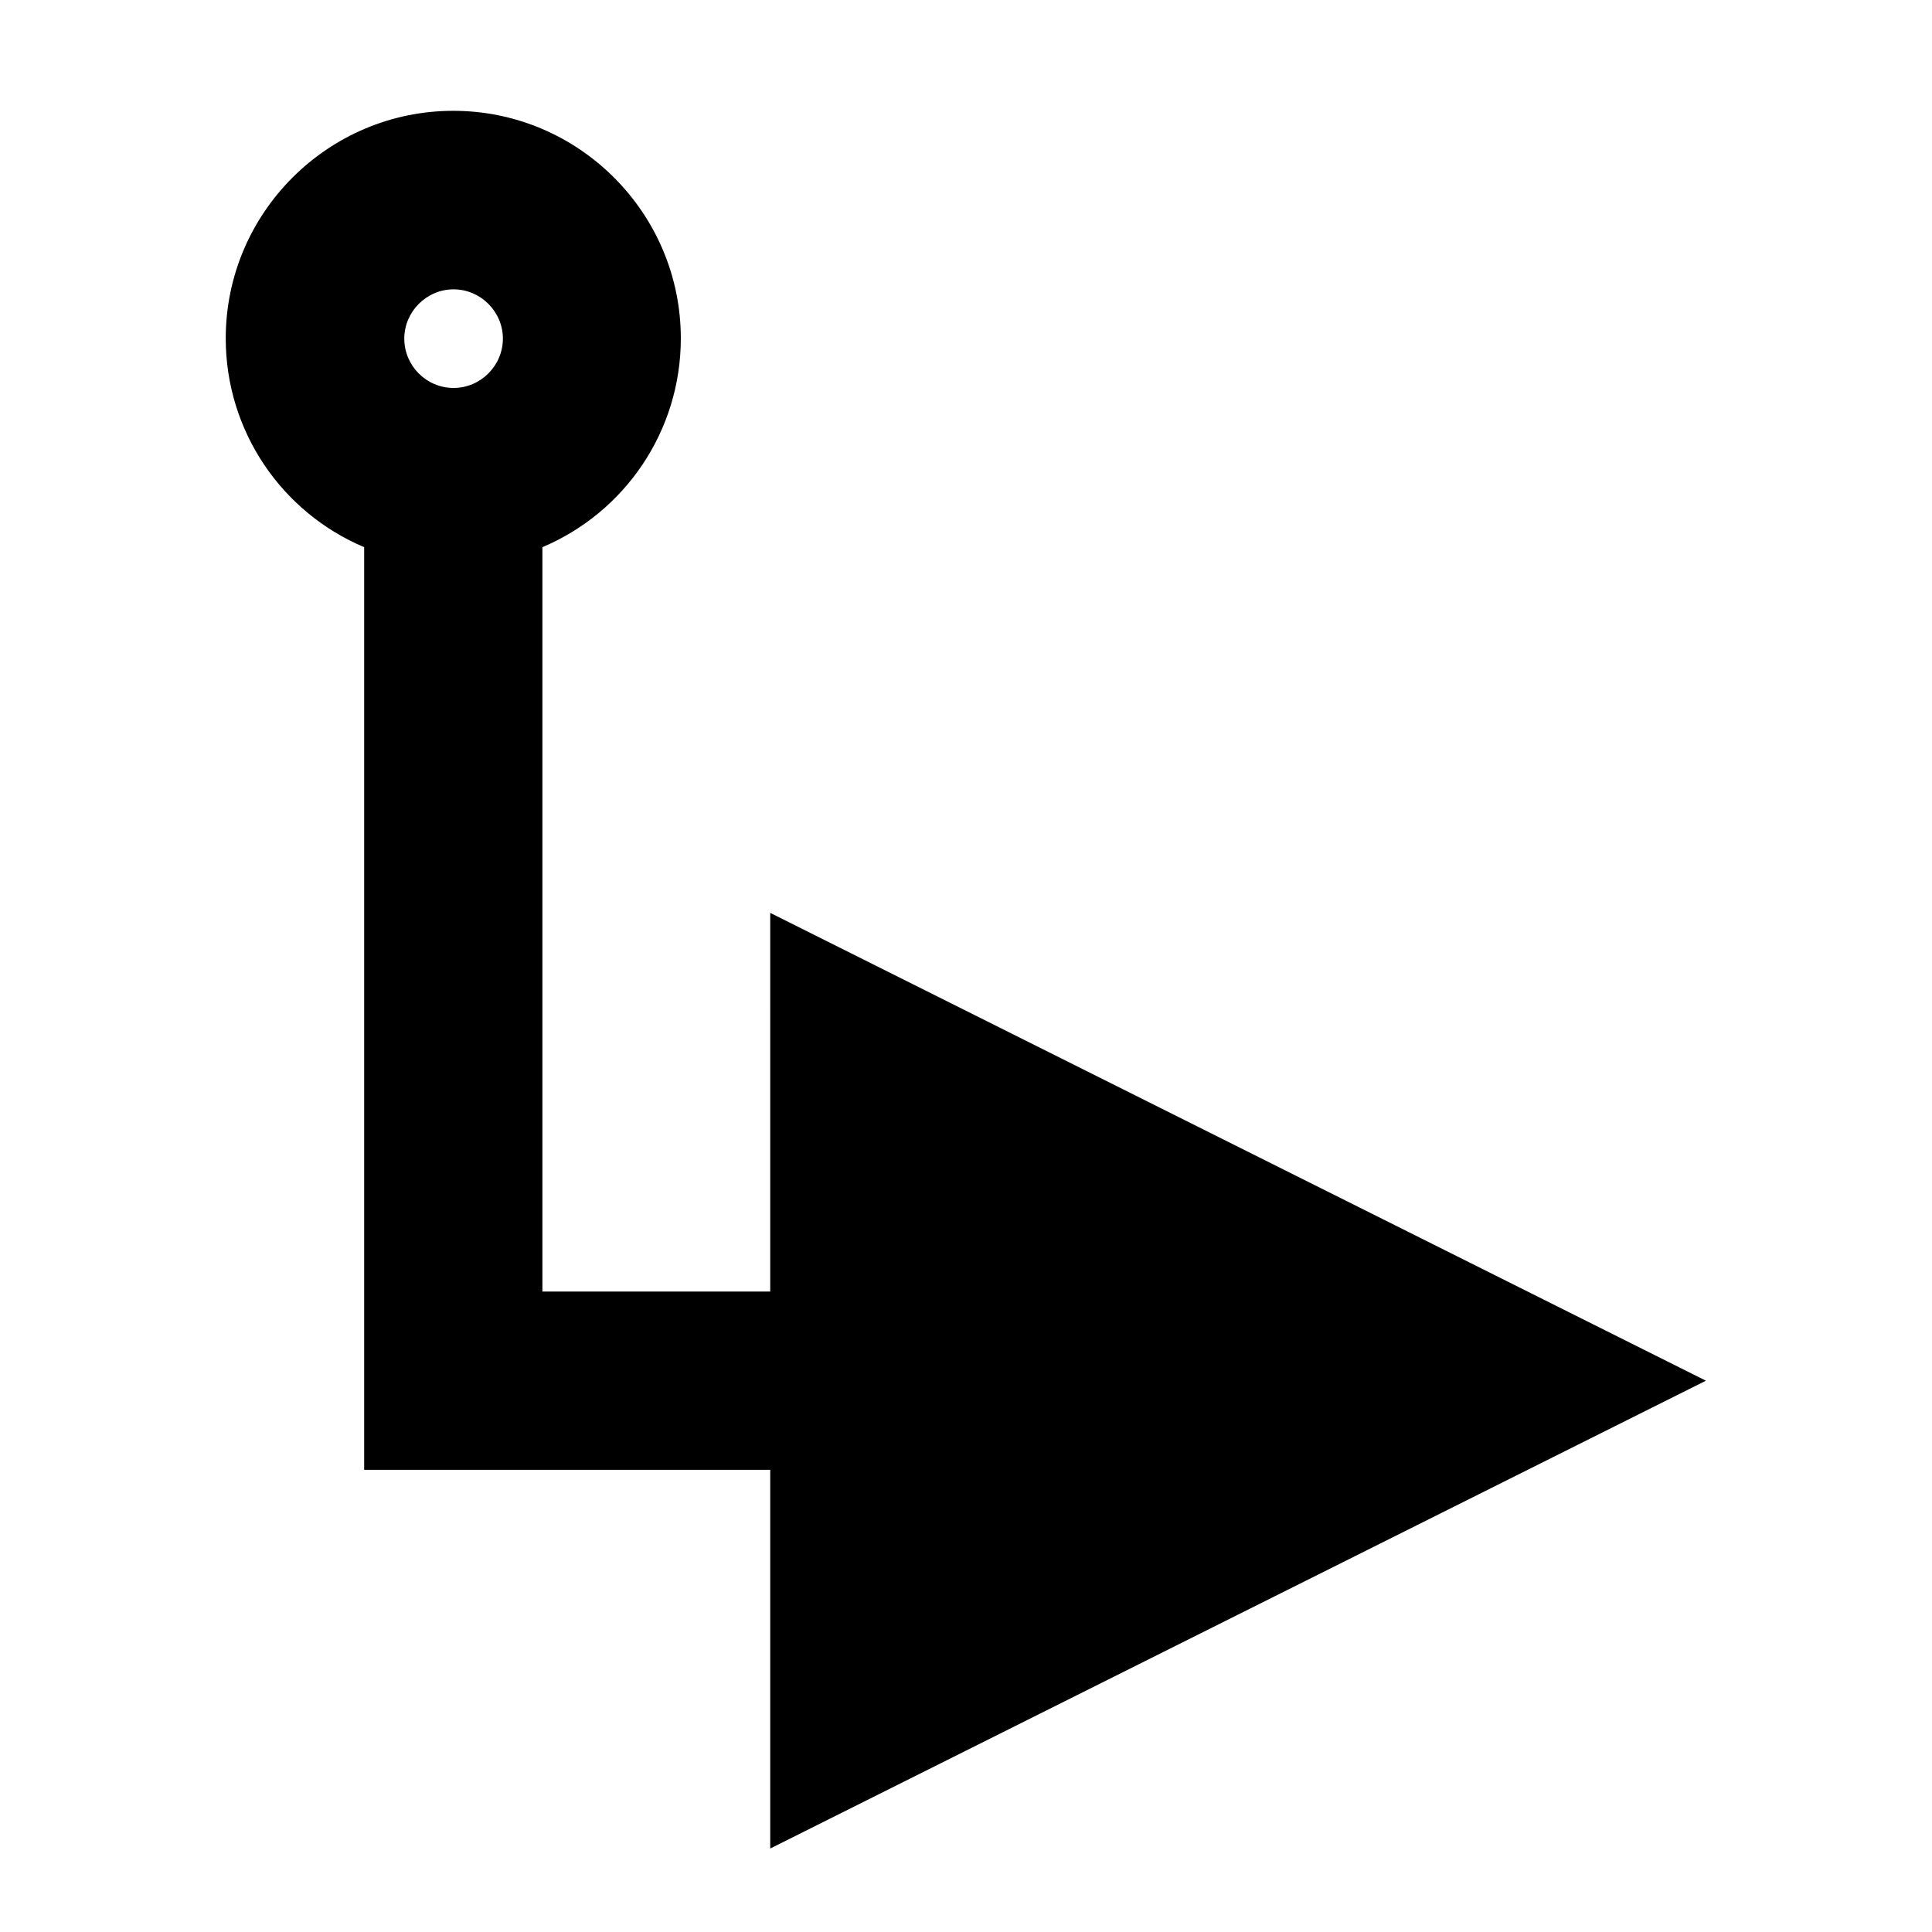 <?xml version="1.0" encoding="UTF-8"?>
<!-- Uploaded to: ICON Repo, www.svgrepo.com, Generator: ICON Repo Mixer Tools -->
<svg fill="#000000" width="800px" height="800px" version="1.1" viewBox="144 144 512 512" xmlns="http://www.w3.org/2000/svg">
 <path d="m348.12 486.28h-60.379v-197.27c21.965-9.289 36.684-30.859 36.684-55.34 0-33.219-27.078-60.301-60.301-60.301-33.219 0-60.301 27.078-60.301 60.301 0 24.48 14.719 46.051 36.684 55.34v244.5h107.61v100.37l247.97-123.98-247.97-123.98zm-83.914-239.47c-7.242 0-13.066-5.902-13.066-13.066 0-7.164 5.902-13.066 13.066-13.066 7.164 0 13.066 5.902 13.066 13.066 0 7.164-5.902 13.066-13.066 13.066z"/>
</svg>
